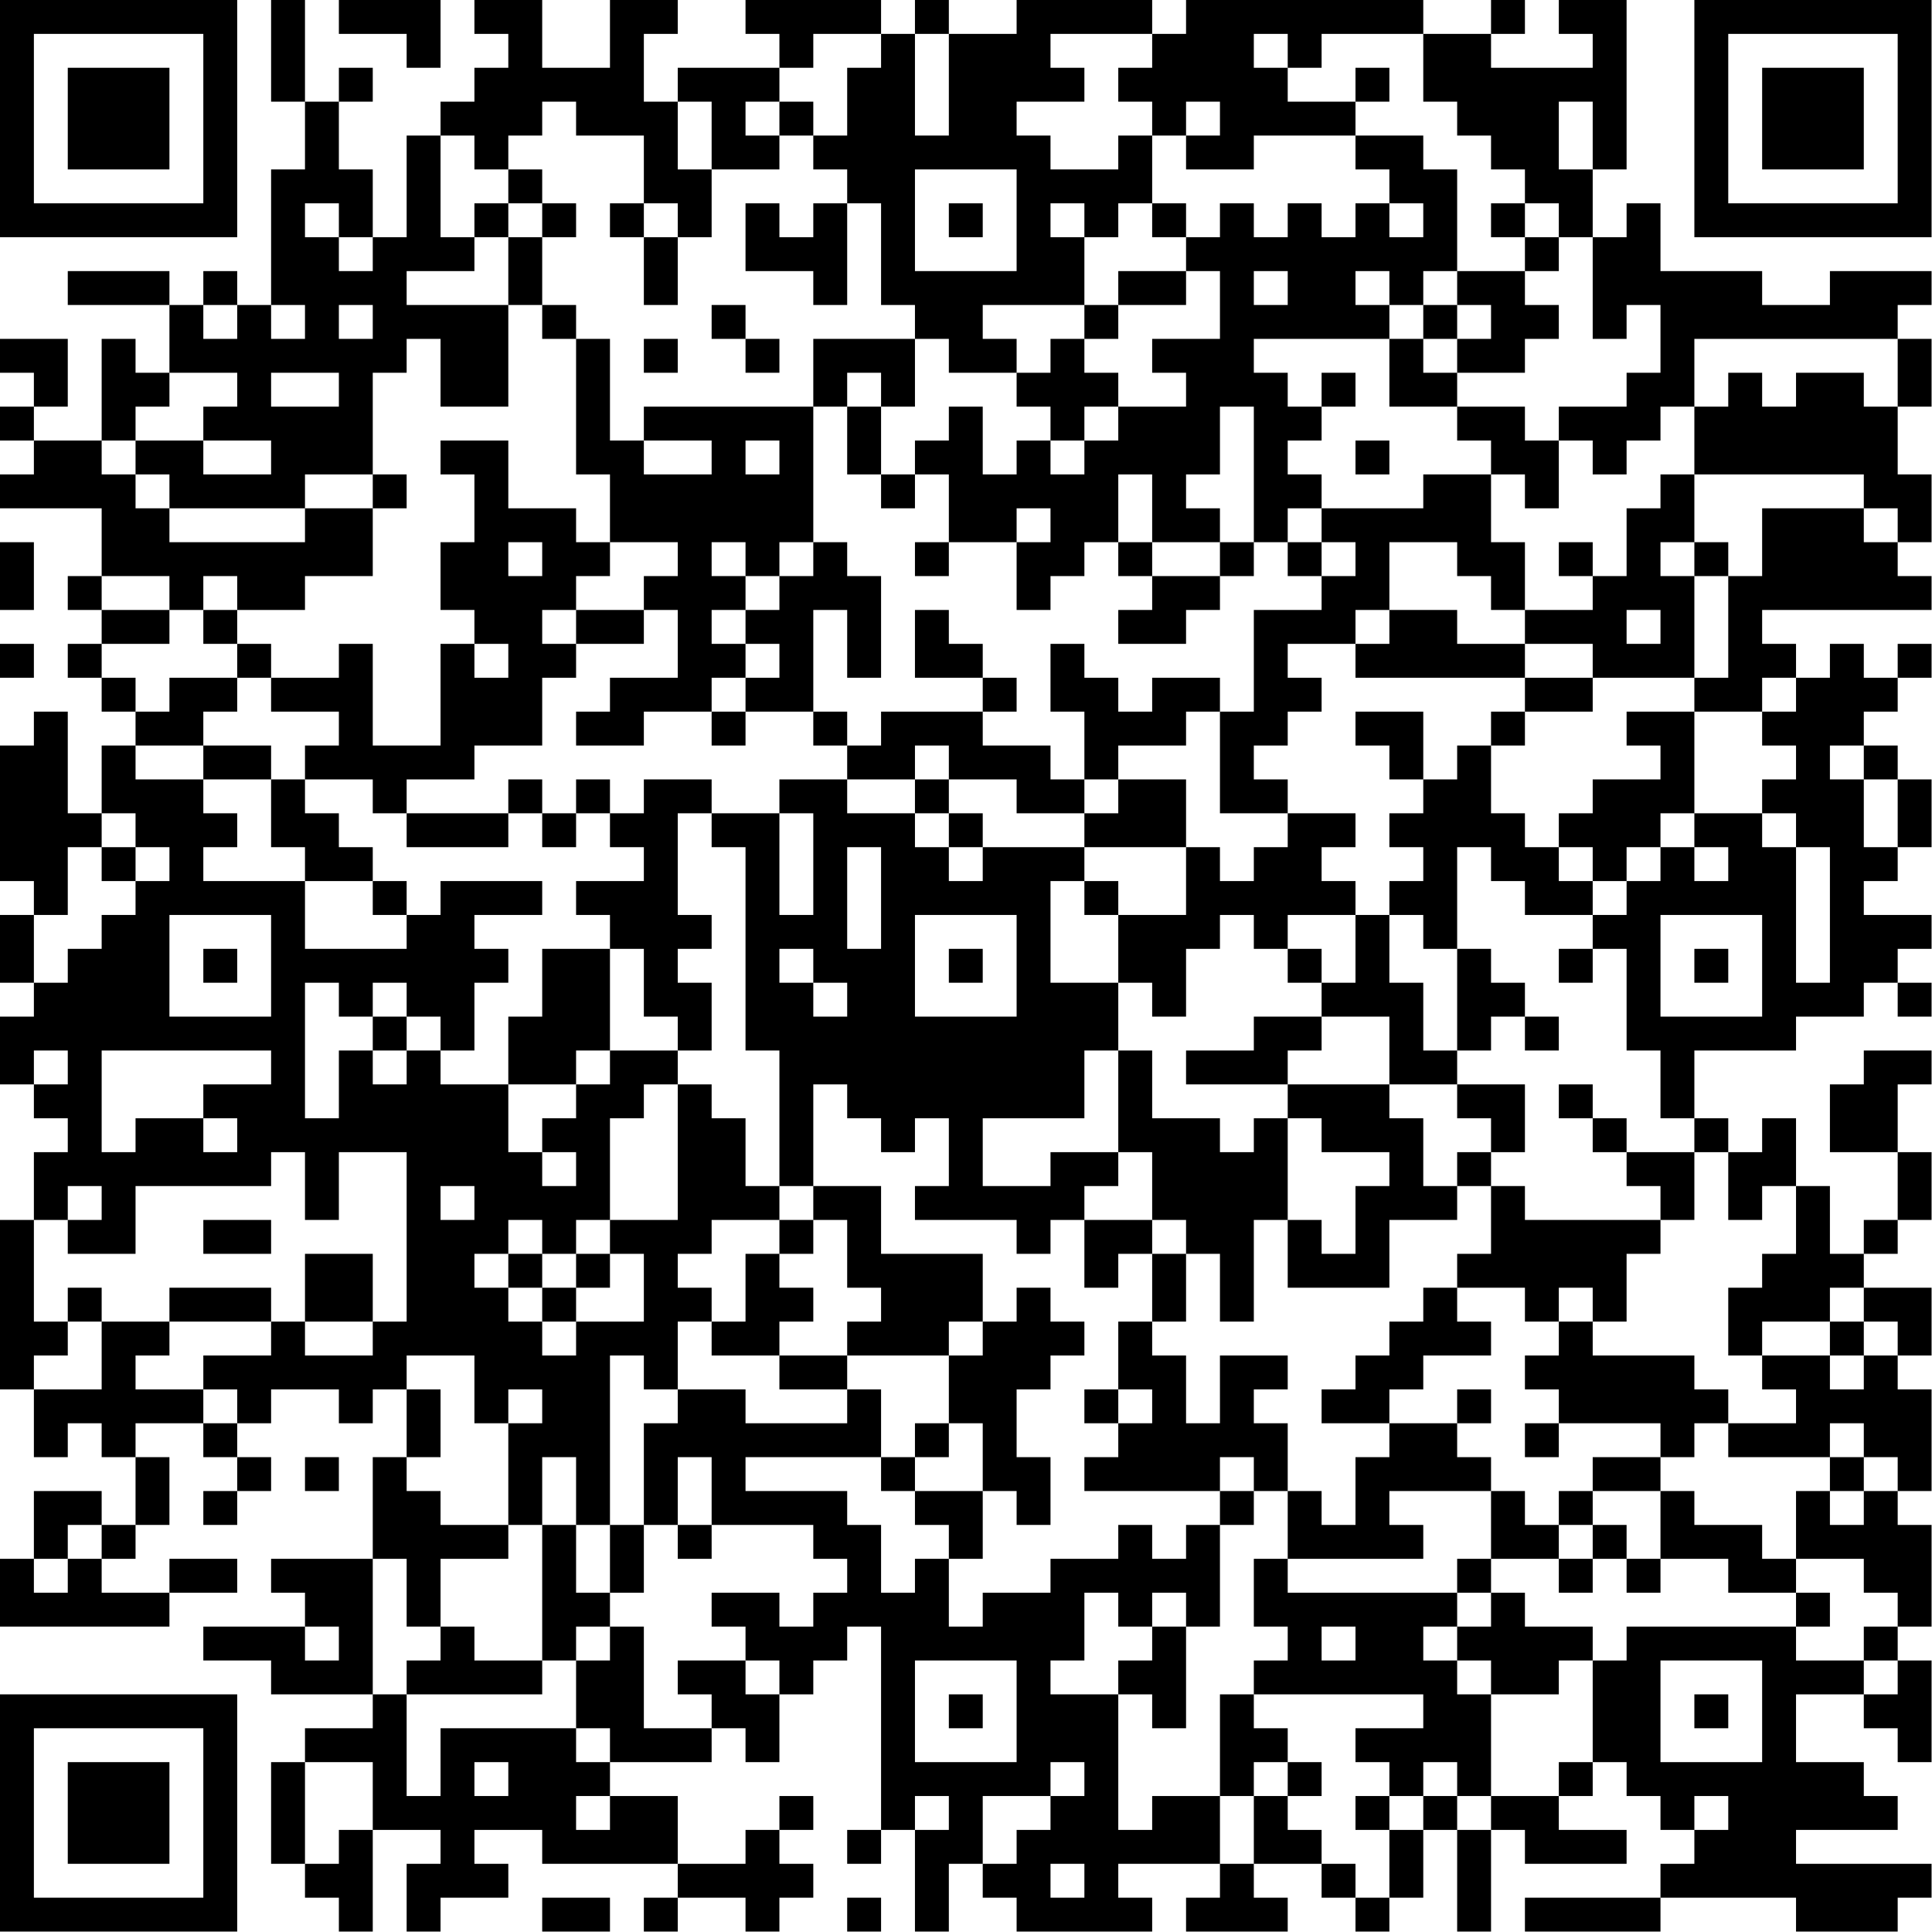 <?xml version="1.0" encoding="UTF-8"?>
<svg xmlns="http://www.w3.org/2000/svg" version="1.1" width="100" height="100" viewBox="0 0 100 100"><rect x="0" y="0" width="100" height="100" fill="#ffffff"/><g transform="scale(1.754)"><g transform="translate(0,0)"><path fill-rule="evenodd" d="M8 0L8 3L9 3L9 5L8 5L8 9L7 9L7 8L6 8L6 9L5 9L5 8L2 8L2 9L5 9L5 11L4 11L4 10L3 10L3 13L1 13L1 12L2 12L2 10L0 10L0 11L1 11L1 12L0 12L0 13L1 13L1 14L0 14L0 15L3 15L3 17L2 17L2 18L3 18L3 19L2 19L2 20L3 20L3 21L4 21L4 22L3 22L3 24L2 24L2 21L1 21L1 22L0 22L0 26L1 26L1 27L0 27L0 29L1 29L1 30L0 30L0 32L1 32L1 33L2 33L2 34L1 34L1 36L0 36L0 41L1 41L1 43L2 43L2 42L3 42L3 43L4 43L4 45L3 45L3 44L1 44L1 46L0 46L0 48L5 48L5 47L7 47L7 46L5 46L5 47L3 47L3 46L4 46L4 45L5 45L5 43L4 43L4 42L6 42L6 43L7 43L7 44L6 44L6 45L7 45L7 44L8 44L8 43L7 43L7 42L8 42L8 41L10 41L10 42L11 42L11 41L12 41L12 43L11 43L11 46L8 46L8 47L9 47L9 48L6 48L6 49L8 49L8 50L11 50L11 51L9 51L9 52L8 52L8 55L9 55L9 56L10 56L10 57L11 57L11 54L13 54L13 55L12 55L12 57L13 57L13 56L15 56L15 55L14 55L14 54L16 54L16 55L20 55L20 56L19 56L19 57L20 57L20 56L22 56L22 57L23 57L23 56L24 56L24 55L23 55L23 54L24 54L24 53L23 53L23 54L22 54L22 55L20 55L20 53L18 53L18 52L21 52L21 51L22 51L22 52L23 52L23 50L24 50L24 49L25 49L25 48L26 48L26 54L25 54L25 55L26 55L26 54L27 54L27 57L28 57L28 55L29 55L29 56L30 56L30 57L34 57L34 56L33 56L33 55L36 55L36 56L35 56L35 57L38 57L38 56L37 56L37 55L39 55L39 56L40 56L40 57L41 57L41 56L42 56L42 54L43 54L43 57L44 57L44 54L45 54L45 55L48 55L48 54L46 54L46 53L47 53L47 52L48 52L48 53L49 53L49 54L50 54L50 55L49 55L49 56L45 56L45 57L49 57L49 56L53 56L53 57L56 57L56 56L57 56L57 55L53 55L53 54L56 54L56 53L55 53L55 52L53 52L53 50L55 50L55 51L56 51L56 52L57 52L57 49L56 49L56 48L57 48L57 45L56 45L56 44L57 44L57 41L56 41L56 40L57 40L57 38L55 38L55 37L56 37L56 36L57 36L57 34L56 34L56 32L57 32L57 31L55 31L55 32L54 32L54 34L56 34L56 36L55 36L55 37L54 37L54 35L53 35L53 33L52 33L52 34L51 34L51 33L50 33L50 31L53 31L53 30L55 30L55 29L56 29L56 30L57 30L57 29L56 29L56 28L57 28L57 27L55 27L55 26L56 26L56 25L57 25L57 23L56 23L56 22L55 22L55 21L56 21L56 20L57 20L57 19L56 19L56 20L55 20L55 19L54 19L54 20L53 20L53 19L52 19L52 18L57 18L57 17L56 17L56 16L57 16L57 14L56 14L56 12L57 12L57 10L56 10L56 9L57 9L57 8L54 8L54 9L52 9L52 8L49 8L49 6L48 6L48 7L47 7L47 5L48 5L48 0L46 0L46 1L47 1L47 2L44 2L44 1L45 1L45 0L44 0L44 1L42 1L42 0L35 0L35 1L34 1L34 0L30 0L30 1L28 1L28 0L27 0L27 1L26 1L26 0L22 0L22 1L23 1L23 2L20 2L20 3L19 3L19 1L20 1L20 0L18 0L18 2L16 2L16 0L14 0L14 1L15 1L15 2L14 2L14 3L13 3L13 4L12 4L12 7L11 7L11 5L10 5L10 3L11 3L11 2L10 2L10 3L9 3L9 0ZM10 0L10 1L12 1L12 2L13 2L13 0ZM24 1L24 2L23 2L23 3L22 3L22 4L23 4L23 5L21 5L21 3L20 3L20 5L21 5L21 7L20 7L20 6L19 6L19 4L17 4L17 3L16 3L16 4L15 4L15 5L14 5L14 4L13 4L13 7L14 7L14 8L12 8L12 9L15 9L15 12L13 12L13 10L12 10L12 11L11 11L11 14L9 14L9 15L5 15L5 14L4 14L4 13L6 13L6 14L8 14L8 13L6 13L6 12L7 12L7 11L5 11L5 12L4 12L4 13L3 13L3 14L4 14L4 15L5 15L5 16L9 16L9 15L11 15L11 17L9 17L9 18L7 18L7 17L6 17L6 18L5 18L5 17L3 17L3 18L5 18L5 19L3 19L3 20L4 20L4 21L5 21L5 20L7 20L7 21L6 21L6 22L4 22L4 23L6 23L6 24L7 24L7 25L6 25L6 26L9 26L9 28L12 28L12 27L13 27L13 26L16 26L16 27L14 27L14 28L15 28L15 29L14 29L14 31L13 31L13 30L12 30L12 29L11 29L11 30L10 30L10 29L9 29L9 33L10 33L10 31L11 31L11 32L12 32L12 31L13 31L13 32L15 32L15 34L16 34L16 35L17 35L17 34L16 34L16 33L17 33L17 32L18 32L18 31L20 31L20 32L19 32L19 33L18 33L18 36L17 36L17 37L16 37L16 36L15 36L15 37L14 37L14 38L15 38L15 39L16 39L16 40L17 40L17 39L19 39L19 37L18 37L18 36L20 36L20 32L21 32L21 33L22 33L22 35L23 35L23 36L21 36L21 37L20 37L20 38L21 38L21 39L20 39L20 41L19 41L19 40L18 40L18 45L17 45L17 43L16 43L16 45L15 45L15 42L16 42L16 41L15 41L15 42L14 42L14 40L12 40L12 41L13 41L13 43L12 43L12 44L13 44L13 45L15 45L15 46L13 46L13 48L12 48L12 46L11 46L11 50L12 50L12 53L13 53L13 51L17 51L17 52L18 52L18 51L17 51L17 49L18 49L18 48L19 48L19 51L21 51L21 50L20 50L20 49L22 49L22 50L23 50L23 49L22 49L22 48L21 48L21 47L23 47L23 48L24 48L24 47L25 47L25 46L24 46L24 45L21 45L21 43L20 43L20 45L19 45L19 42L20 42L20 41L22 41L22 42L25 42L25 41L26 41L26 43L22 43L22 44L25 44L25 45L26 45L26 47L27 47L27 46L28 46L28 48L29 48L29 47L31 47L31 46L33 46L33 45L34 45L34 46L35 46L35 45L36 45L36 48L35 48L35 47L34 47L34 48L33 48L33 47L32 47L32 49L31 49L31 50L33 50L33 54L34 54L34 53L36 53L36 55L37 55L37 53L38 53L38 54L39 54L39 55L40 55L40 56L41 56L41 54L42 54L42 53L43 53L43 54L44 54L44 53L46 53L46 52L47 52L47 49L48 49L48 48L53 48L53 49L55 49L55 50L56 50L56 49L55 49L55 48L56 48L56 47L55 47L55 46L53 46L53 44L54 44L54 45L55 45L55 44L56 44L56 43L55 43L55 42L54 42L54 43L51 43L51 42L53 42L53 41L52 41L52 40L54 40L54 41L55 41L55 40L56 40L56 39L55 39L55 38L54 38L54 39L52 39L52 40L51 40L51 38L52 38L52 37L53 37L53 35L52 35L52 36L51 36L51 34L50 34L50 33L49 33L49 31L48 31L48 28L47 28L47 27L48 27L48 26L49 26L49 25L50 25L50 26L51 26L51 25L50 25L50 24L52 24L52 25L53 25L53 29L54 29L54 25L53 25L53 24L52 24L52 23L53 23L53 22L52 22L52 21L53 21L53 20L52 20L52 21L50 21L50 20L51 20L51 17L52 17L52 15L55 15L55 16L56 16L56 15L55 15L55 14L50 14L50 12L51 12L51 11L52 11L52 12L53 12L53 11L55 11L55 12L56 12L56 10L50 10L50 12L49 12L49 13L48 13L48 14L47 14L47 13L46 13L46 12L48 12L48 11L49 11L49 9L48 9L48 10L47 10L47 7L46 7L46 6L45 6L45 5L44 5L44 4L43 4L43 3L42 3L42 1L39 1L39 2L38 2L38 1L37 1L37 2L38 2L38 3L40 3L40 4L37 4L37 5L35 5L35 4L36 4L36 3L35 3L35 4L34 4L34 3L33 3L33 2L34 2L34 1L31 1L31 2L32 2L32 3L30 3L30 4L31 4L31 5L33 5L33 4L34 4L34 6L33 6L33 7L32 7L32 6L31 6L31 7L32 7L32 9L29 9L29 10L30 10L30 11L28 11L28 10L27 10L27 9L26 9L26 6L25 6L25 5L24 5L24 4L25 4L25 2L26 2L26 1ZM27 1L27 4L28 4L28 1ZM40 2L40 3L41 3L41 2ZM23 3L23 4L24 4L24 3ZM46 3L46 5L47 5L47 3ZM40 4L40 5L41 5L41 6L40 6L40 7L39 7L39 6L38 6L38 7L37 7L37 6L36 6L36 7L35 7L35 6L34 6L34 7L35 7L35 8L33 8L33 9L32 9L32 10L31 10L31 11L30 11L30 12L31 12L31 13L30 13L30 14L29 14L29 12L28 12L28 13L27 13L27 14L26 14L26 12L27 12L27 10L24 10L24 12L19 12L19 13L18 13L18 10L17 10L17 9L16 9L16 7L17 7L17 6L16 6L16 5L15 5L15 6L14 6L14 7L15 7L15 9L16 9L16 10L17 10L17 14L18 14L18 16L17 16L17 15L15 15L15 13L13 13L13 14L14 14L14 16L13 16L13 18L14 18L14 19L13 19L13 22L11 22L11 19L10 19L10 20L8 20L8 19L7 19L7 18L6 18L6 19L7 19L7 20L8 20L8 21L10 21L10 22L9 22L9 23L8 23L8 22L6 22L6 23L8 23L8 25L9 25L9 26L11 26L11 27L12 27L12 26L11 26L11 25L10 25L10 24L9 24L9 23L11 23L11 24L12 24L12 25L15 25L15 24L16 24L16 25L17 25L17 24L18 24L18 25L19 25L19 26L17 26L17 27L18 27L18 28L16 28L16 30L15 30L15 32L17 32L17 31L18 31L18 28L19 28L19 30L20 30L20 31L21 31L21 29L20 29L20 28L21 28L21 27L20 27L20 24L21 24L21 25L22 25L22 31L23 31L23 35L24 35L24 36L23 36L23 37L22 37L22 39L21 39L21 40L23 40L23 41L25 41L25 40L28 40L28 42L27 42L27 43L26 43L26 44L27 44L27 45L28 45L28 46L29 46L29 44L30 44L30 45L31 45L31 43L30 43L30 41L31 41L31 40L32 40L32 39L31 39L31 38L30 38L30 39L29 39L29 37L26 37L26 35L24 35L24 32L25 32L25 33L26 33L26 34L27 34L27 33L28 33L28 35L27 35L27 36L30 36L30 37L31 37L31 36L32 36L32 38L33 38L33 37L34 37L34 39L33 39L33 41L32 41L32 42L33 42L33 43L32 43L32 44L36 44L36 45L37 45L37 44L38 44L38 46L37 46L37 48L38 48L38 49L37 49L37 50L36 50L36 53L37 53L37 52L38 52L38 53L39 53L39 52L38 52L38 51L37 51L37 50L42 50L42 51L40 51L40 52L41 52L41 53L40 53L40 54L41 54L41 53L42 53L42 52L43 52L43 53L44 53L44 50L46 50L46 49L47 49L47 48L45 48L45 47L44 47L44 46L46 46L46 47L47 47L47 46L48 46L48 47L49 47L49 46L51 46L51 47L53 47L53 48L54 48L54 47L53 47L53 46L52 46L52 45L50 45L50 44L49 44L49 43L50 43L50 42L51 42L51 41L50 41L50 40L47 40L47 39L48 39L48 37L49 37L49 36L50 36L50 34L48 34L48 33L47 33L47 32L46 32L46 33L47 33L47 34L48 34L48 35L49 35L49 36L45 36L45 35L44 35L44 34L45 34L45 32L43 32L43 31L44 31L44 30L45 30L45 31L46 31L46 30L45 30L45 29L44 29L44 28L43 28L43 25L44 25L44 26L45 26L45 27L47 27L47 26L48 26L48 25L49 25L49 24L50 24L50 21L48 21L48 22L49 22L49 23L47 23L47 24L46 24L46 25L45 25L45 24L44 24L44 22L45 22L45 21L47 21L47 20L50 20L50 17L51 17L51 16L50 16L50 14L49 14L49 15L48 15L48 17L47 17L47 16L46 16L46 17L47 17L47 18L45 18L45 16L44 16L44 14L45 14L45 15L46 15L46 13L45 13L45 12L43 12L43 11L45 11L45 10L46 10L46 9L45 9L45 8L46 8L46 7L45 7L45 6L44 6L44 7L45 7L45 8L43 8L43 5L42 5L42 4ZM27 5L27 8L30 8L30 5ZM9 6L9 7L10 7L10 8L11 8L11 7L10 7L10 6ZM15 6L15 7L16 7L16 6ZM18 6L18 7L19 7L19 9L20 9L20 7L19 7L19 6ZM22 6L22 8L24 8L24 9L25 9L25 6L24 6L24 7L23 7L23 6ZM28 6L28 7L29 7L29 6ZM41 6L41 7L42 7L42 6ZM35 8L35 9L33 9L33 10L32 10L32 11L33 11L33 12L32 12L32 13L31 13L31 14L32 14L32 13L33 13L33 12L35 12L35 11L34 11L34 10L36 10L36 8ZM37 8L37 9L38 9L38 8ZM40 8L40 9L41 9L41 10L37 10L37 11L38 11L38 12L39 12L39 13L38 13L38 14L39 14L39 15L38 15L38 16L37 16L37 12L36 12L36 14L35 14L35 15L36 15L36 16L34 16L34 14L33 14L33 16L32 16L32 17L31 17L31 18L30 18L30 16L31 16L31 15L30 15L30 16L28 16L28 14L27 14L27 15L26 15L26 14L25 14L25 12L26 12L26 11L25 11L25 12L24 12L24 16L23 16L23 17L22 17L22 16L21 16L21 17L22 17L22 18L21 18L21 19L22 19L22 20L21 20L21 21L19 21L19 22L17 22L17 21L18 21L18 20L20 20L20 18L19 18L19 17L20 17L20 16L18 16L18 17L17 17L17 18L16 18L16 19L17 19L17 20L16 20L16 22L14 22L14 23L12 23L12 24L15 24L15 23L16 23L16 24L17 24L17 23L18 23L18 24L19 24L19 23L21 23L21 24L23 24L23 27L24 27L24 24L23 24L23 23L25 23L25 24L27 24L27 25L28 25L28 26L29 26L29 25L32 25L32 26L31 26L31 29L33 29L33 31L32 31L32 33L29 33L29 35L31 35L31 34L33 34L33 35L32 35L32 36L34 36L34 37L35 37L35 39L34 39L34 40L35 40L35 42L36 42L36 40L38 40L38 41L37 41L37 42L38 42L38 44L39 44L39 45L40 45L40 43L41 43L41 42L43 42L43 43L44 43L44 44L41 44L41 45L42 45L42 46L38 46L38 47L43 47L43 48L42 48L42 49L43 49L43 50L44 50L44 49L43 49L43 48L44 48L44 47L43 47L43 46L44 46L44 44L45 44L45 45L46 45L46 46L47 46L47 45L48 45L48 46L49 46L49 44L47 44L47 43L49 43L49 42L46 42L46 41L45 41L45 40L46 40L46 39L47 39L47 38L46 38L46 39L45 39L45 38L43 38L43 37L44 37L44 35L43 35L43 34L44 34L44 33L43 33L43 32L41 32L41 30L39 30L39 29L40 29L40 27L41 27L41 29L42 29L42 31L43 31L43 28L42 28L42 27L41 27L41 26L42 26L42 25L41 25L41 24L42 24L42 23L43 23L43 22L44 22L44 21L45 21L45 20L47 20L47 19L45 19L45 18L44 18L44 17L43 17L43 16L41 16L41 18L40 18L40 19L38 19L38 20L39 20L39 21L38 21L38 22L37 22L37 23L38 23L38 24L36 24L36 21L37 21L37 18L39 18L39 17L40 17L40 16L39 16L39 15L42 15L42 14L44 14L44 13L43 13L43 12L41 12L41 10L42 10L42 11L43 11L43 10L44 10L44 9L43 9L43 8L42 8L42 9L41 9L41 8ZM6 9L6 10L7 10L7 9ZM8 9L8 10L9 10L9 9ZM10 9L10 10L11 10L11 9ZM21 9L21 10L22 10L22 11L23 11L23 10L22 10L22 9ZM42 9L42 10L43 10L43 9ZM19 10L19 11L20 11L20 10ZM8 11L8 12L10 12L10 11ZM39 11L39 12L40 12L40 11ZM19 13L19 14L21 14L21 13ZM22 13L22 14L23 14L23 13ZM40 13L40 14L41 14L41 13ZM11 14L11 15L12 15L12 14ZM0 16L0 18L1 18L1 16ZM15 16L15 17L16 17L16 16ZM24 16L24 17L23 17L23 18L22 18L22 19L23 19L23 20L22 20L22 21L21 21L21 22L22 22L22 21L24 21L24 22L25 22L25 23L27 23L27 24L28 24L28 25L29 25L29 24L28 24L28 23L30 23L30 24L32 24L32 25L35 25L35 27L33 27L33 26L32 26L32 27L33 27L33 29L34 29L34 30L35 30L35 28L36 28L36 27L37 27L37 28L38 28L38 29L39 29L39 28L38 28L38 27L40 27L40 26L39 26L39 25L40 25L40 24L38 24L38 25L37 25L37 26L36 26L36 25L35 25L35 23L33 23L33 22L35 22L35 21L36 21L36 20L34 20L34 21L33 21L33 20L32 20L32 19L31 19L31 21L32 21L32 23L31 23L31 22L29 22L29 21L30 21L30 20L29 20L29 19L28 19L28 18L27 18L27 20L29 20L29 21L26 21L26 22L25 22L25 21L24 21L24 18L25 18L25 20L26 20L26 17L25 17L25 16ZM27 16L27 17L28 17L28 16ZM33 16L33 17L34 17L34 18L33 18L33 19L35 19L35 18L36 18L36 17L37 17L37 16L36 16L36 17L34 17L34 16ZM38 16L38 17L39 17L39 16ZM49 16L49 17L50 17L50 16ZM17 18L17 19L19 19L19 18ZM41 18L41 19L40 19L40 20L45 20L45 19L43 19L43 18ZM48 18L48 19L49 19L49 18ZM0 19L0 20L1 20L1 19ZM14 19L14 20L15 20L15 19ZM40 21L40 22L41 22L41 23L42 23L42 21ZM27 22L27 23L28 23L28 22ZM54 22L54 23L55 23L55 25L56 25L56 23L55 23L55 22ZM32 23L32 24L33 24L33 23ZM3 24L3 25L2 25L2 27L1 27L1 29L2 29L2 28L3 28L3 27L4 27L4 26L5 26L5 25L4 25L4 24ZM3 25L3 26L4 26L4 25ZM25 25L25 28L26 28L26 25ZM46 25L46 26L47 26L47 25ZM5 27L5 30L8 30L8 27ZM27 27L27 30L30 30L30 27ZM49 27L49 30L52 30L52 27ZM6 28L6 29L7 29L7 28ZM23 28L23 29L24 29L24 30L25 30L25 29L24 29L24 28ZM28 28L28 29L29 29L29 28ZM46 28L46 29L47 29L47 28ZM50 28L50 29L51 29L51 28ZM11 30L11 31L12 31L12 30ZM37 30L37 31L35 31L35 32L38 32L38 33L37 33L37 34L36 34L36 33L34 33L34 31L33 31L33 34L34 34L34 36L35 36L35 37L36 37L36 39L37 39L37 36L38 36L38 38L41 38L41 36L43 36L43 35L42 35L42 33L41 33L41 32L38 32L38 31L39 31L39 30ZM1 31L1 32L2 32L2 31ZM3 31L3 34L4 34L4 33L6 33L6 34L7 34L7 33L6 33L6 32L8 32L8 31ZM38 33L38 36L39 36L39 37L40 37L40 35L41 35L41 34L39 34L39 33ZM8 34L8 35L4 35L4 37L2 37L2 36L3 36L3 35L2 35L2 36L1 36L1 39L2 39L2 40L1 40L1 41L3 41L3 39L5 39L5 40L4 40L4 41L6 41L6 42L7 42L7 41L6 41L6 40L8 40L8 39L9 39L9 40L11 40L11 39L12 39L12 34L10 34L10 36L9 36L9 34ZM13 35L13 36L14 36L14 35ZM6 36L6 37L8 37L8 36ZM24 36L24 37L23 37L23 38L24 38L24 39L23 39L23 40L25 40L25 39L26 39L26 38L25 38L25 36ZM9 37L9 39L11 39L11 37ZM15 37L15 38L16 38L16 39L17 39L17 38L18 38L18 37L17 37L17 38L16 38L16 37ZM2 38L2 39L3 39L3 38ZM5 38L5 39L8 39L8 38ZM42 38L42 39L41 39L41 40L40 40L40 41L39 41L39 42L41 42L41 41L42 41L42 40L44 40L44 39L43 39L43 38ZM28 39L28 40L29 40L29 39ZM54 39L54 40L55 40L55 39ZM33 41L33 42L34 42L34 41ZM43 41L43 42L44 42L44 41ZM28 42L28 43L27 43L27 44L29 44L29 42ZM45 42L45 43L46 43L46 42ZM9 43L9 44L10 44L10 43ZM36 43L36 44L37 44L37 43ZM54 43L54 44L55 44L55 43ZM46 44L46 45L47 45L47 44ZM2 45L2 46L1 46L1 47L2 47L2 46L3 46L3 45ZM16 45L16 49L14 49L14 48L13 48L13 49L12 49L12 50L16 50L16 49L17 49L17 48L18 48L18 47L19 47L19 45L18 45L18 47L17 47L17 45ZM20 45L20 46L21 46L21 45ZM9 48L9 49L10 49L10 48ZM34 48L34 49L33 49L33 50L34 50L34 51L35 51L35 48ZM39 48L39 49L40 49L40 48ZM27 49L27 52L30 52L30 49ZM49 49L49 52L52 52L52 49ZM28 50L28 51L29 51L29 50ZM50 50L50 51L51 51L51 50ZM9 52L9 55L10 55L10 54L11 54L11 52ZM14 52L14 53L15 53L15 52ZM31 52L31 53L29 53L29 55L30 55L30 54L31 54L31 53L32 53L32 52ZM17 53L17 54L18 54L18 53ZM27 53L27 54L28 54L28 53ZM50 53L50 54L51 54L51 53ZM31 55L31 56L32 56L32 55ZM16 56L16 57L18 57L18 56ZM25 56L25 57L26 57L26 56ZM0 0L0 7L7 7L7 0ZM1 1L1 6L6 6L6 1ZM2 2L2 5L5 5L5 2ZM50 0L50 7L57 7L57 0ZM51 1L51 6L56 6L56 1ZM52 2L52 5L55 5L55 2ZM0 50L0 57L7 57L7 50ZM1 51L1 56L6 56L6 51ZM2 52L2 55L5 55L5 52Z" fill="#000000"/></g></g></svg>
